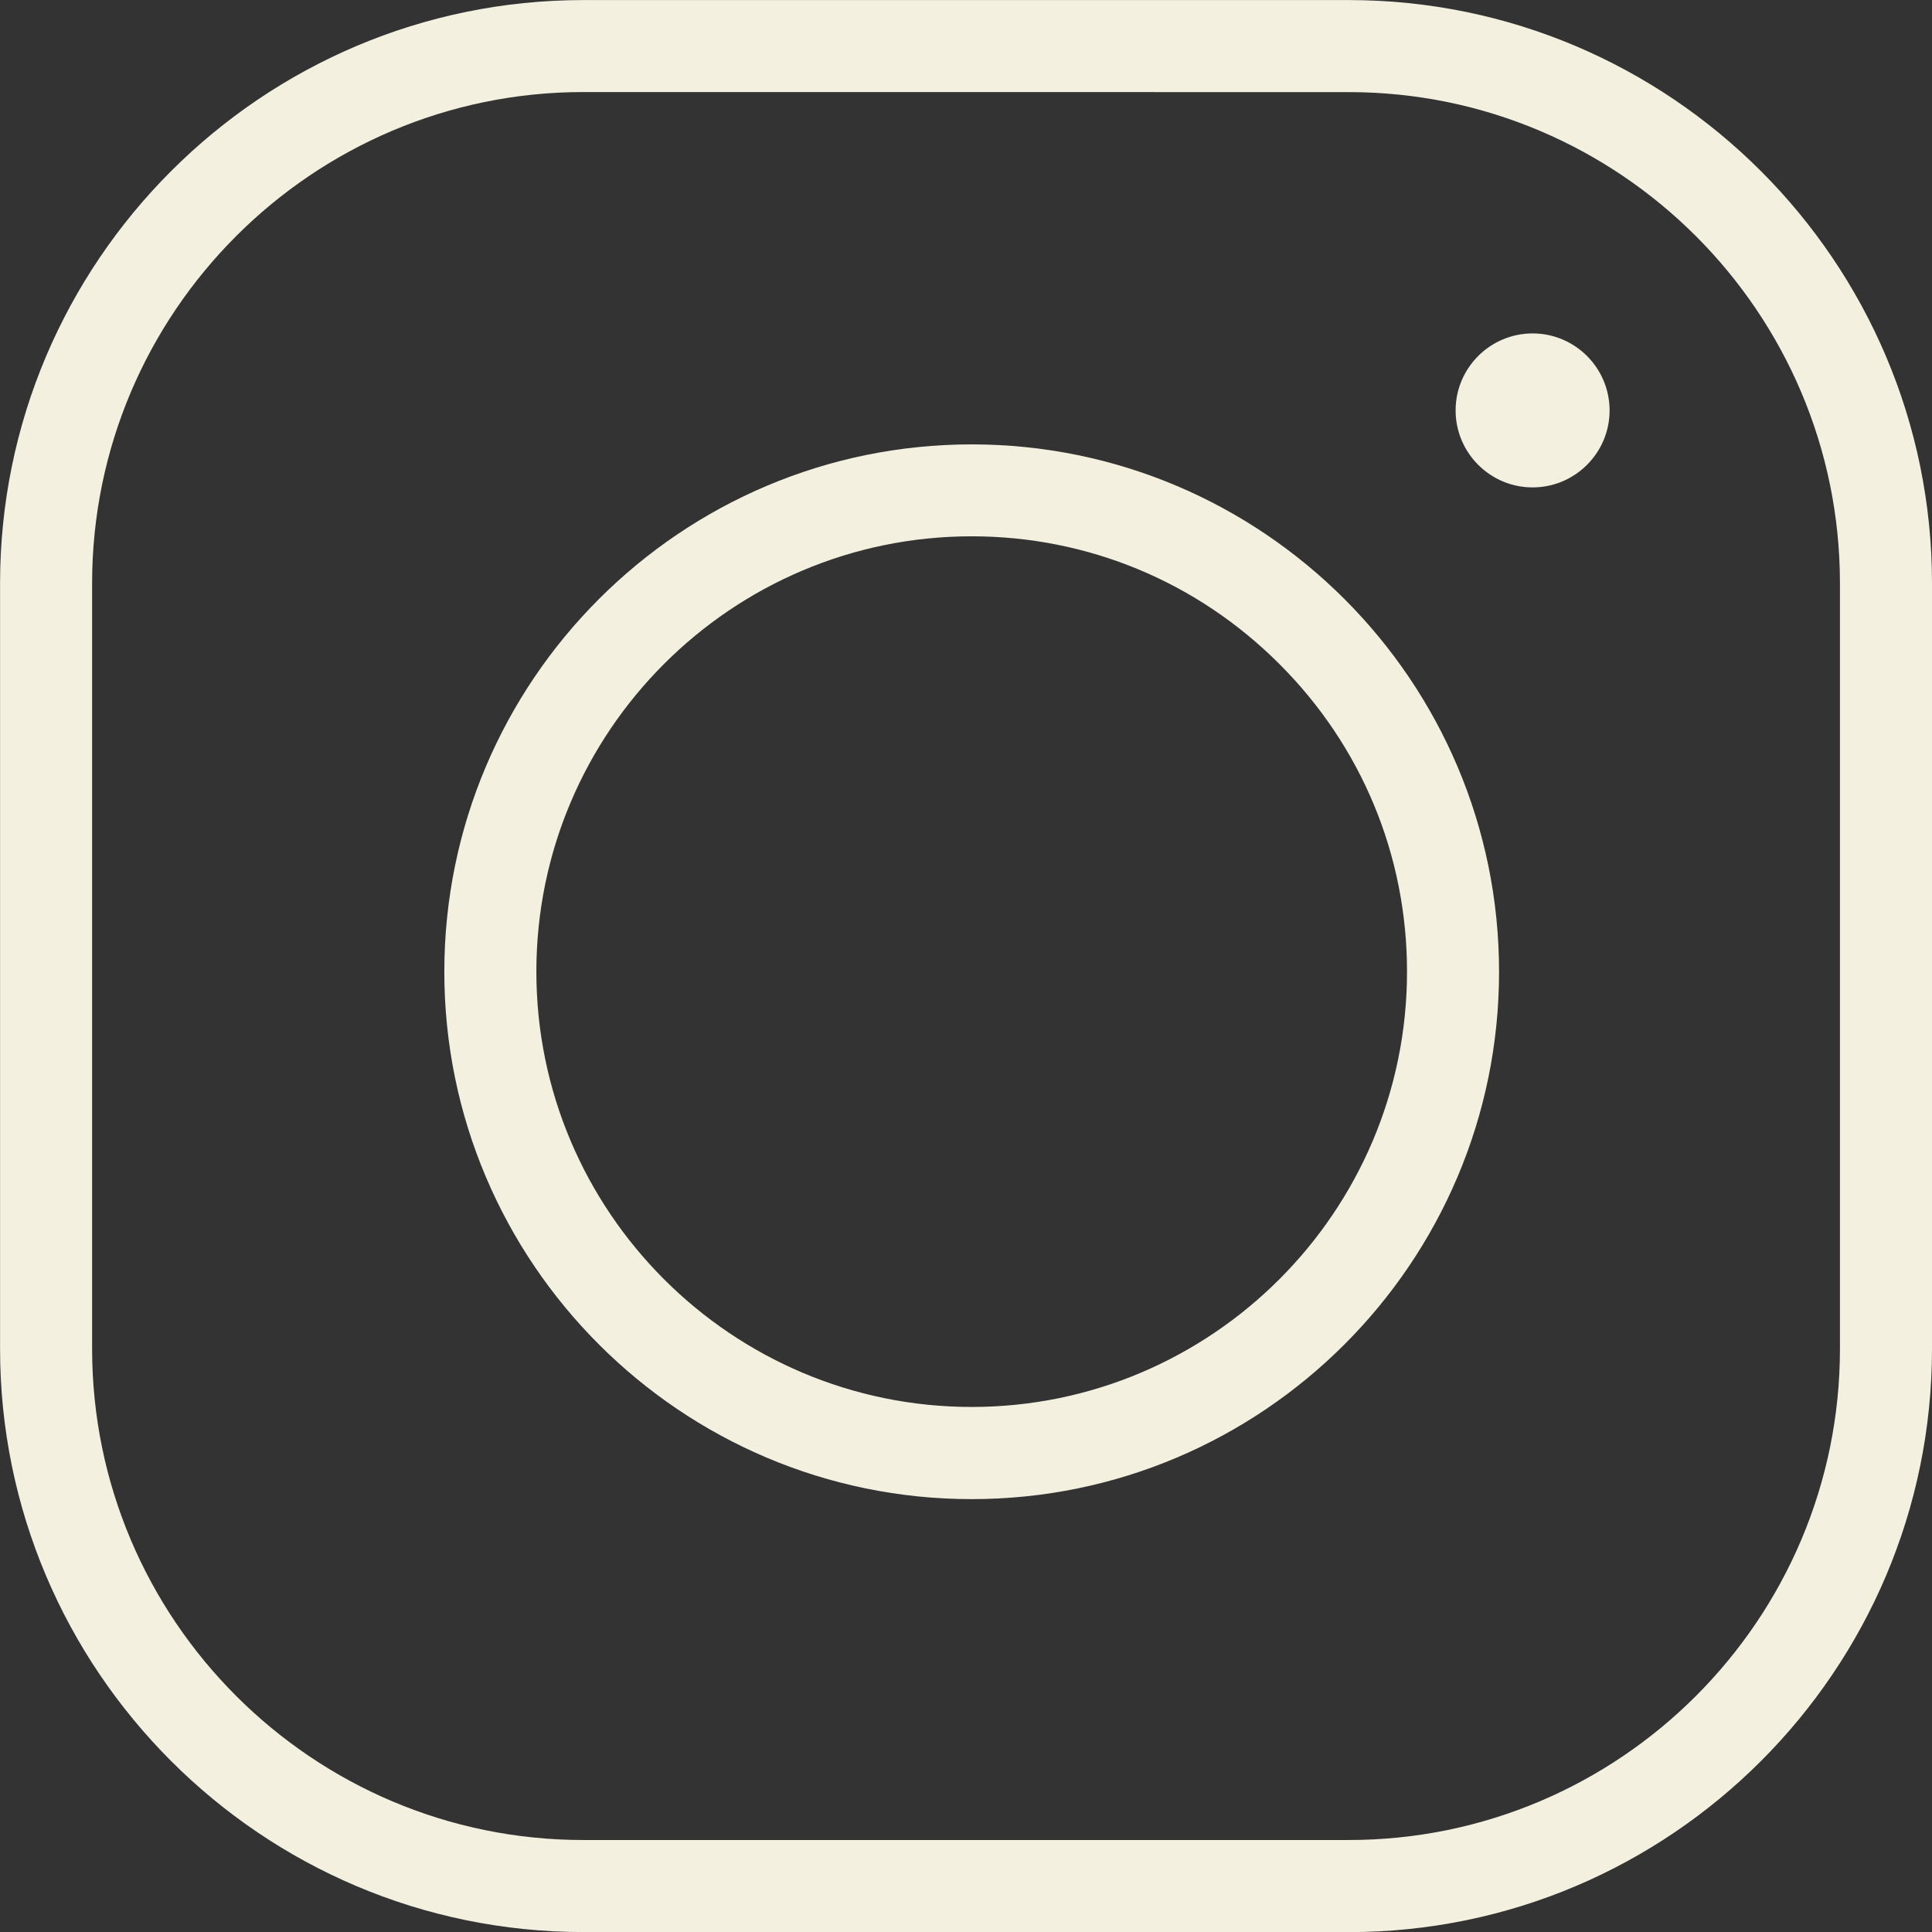<?xml version="1.0" encoding="UTF-8" standalone="no"?>
<svg
   width="31.568"
   height="31.569"
   viewBox="0 0 31.568 31.569"
   fill="none"
   version="1.1"
   id="svg15"
   sodipodi:docname="instagram.svg"
   inkscape:version="1.2.2 (b0a8486541, 2022-12-01)"
   xmlns:inkscape="http://www.inkscape.org/namespaces/inkscape"
   xmlns:sodipodi="http://sodipodi.sourceforge.net/DTD/sodipodi-0.dtd"
   xmlns="http://www.w3.org/2000/svg"
   xmlns:svg="http://www.w3.org/2000/svg">
  <rect x="0" y="0" width="31.568" height="31.569" fill="#333333" stroke="none"/>
  <sodipodi:namedview
     id="namedview17"
     pagecolor="#ffffff"
     bordercolor="#000000"
     borderopacity="0.25"
     inkscape:showpageshadow="2"
     inkscape:pageopacity="0.0"
     inkscape:pagecheckerboard="0"
     inkscape:deskcolor="#d1d1d1"
     showgrid="false"
     inkscape:zoom="31.121212"
     inkscape:cx="14.523856"
     inkscape:cy="15.793087"
     inkscape:window-width="3440"
     inkscape:window-height="1371"
     inkscape:window-x="0"
     inkscape:window-y="0"
     inkscape:window-maximized="1"
     inkscape:current-layer="svg15" />
  <g
     clip-path="url(#clip0_297_347)"
     id="g8"
     transform="translate(-0.697,-0.697)">
    <path
       d="m 10.229,32.266 c -5.256,0 -9.531,-4.276 -9.531,-9.531 V 10.229 c 0,-5.256 4.276,-9.531 9.531,-9.531 h 12.505 c 5.255,0 9.531,4.276 9.531,9.531 v 12.507 c 0,5.255 -4.276,9.531 -9.531,9.531 z m 0,-30.065 c -4.427,0 -8.027,3.602 -8.027,8.027 v 12.507 c 0,4.427 3.602,8.027 8.027,8.027 h 12.505 c 4.427,0 8.027,-3.6 8.027,-8.027 V 10.229 c 0,-4.427 -3.6,-8.027 -8.027,-8.027 z"
       fill="#f3f0e0"
       id="path2" />
    <path
       d="m 16.574,25.192 c -4.752,0 -8.617,-3.866 -8.617,-8.617 0,-4.752 3.866,-8.617 8.617,-8.617 4.752,0 8.617,3.866 8.617,8.617 0,4.751 -3.866,8.617 -8.617,8.617 z m 0,-15.732 c -3.923,0 -7.113,3.192 -7.113,7.113 0,3.921 3.192,7.113 7.113,7.113 3.921,0 7.113,-3.192 7.113,-7.113 0,-1.897 -0.74,-3.683 -2.086,-5.027 -1.345,-1.345 -3.131,-2.086 -5.029,-2.086 z"
       fill="#f3f0e0"
       id="path4" />
    <path
       d="m 25.739,8.661 c -0.694,0 -1.258,-0.565 -1.258,-1.258 0,-0.694 0.565,-1.258 1.258,-1.258 0.694,0 1.258,0.565 1.258,1.258 0,0.694 -0.565,1.258 -1.258,1.258 z"
       fill="#f3f0e0"
       id="path6" />
  </g>
  <defs
     id="defs13">
    <clipPath
       id="clip0_297_347">
      <rect
         width="33"
         height="33"
         fill="#ffffff"
         id="rect10"
         x="0"
         y="0" />
    </clipPath>
  </defs>
</svg>
